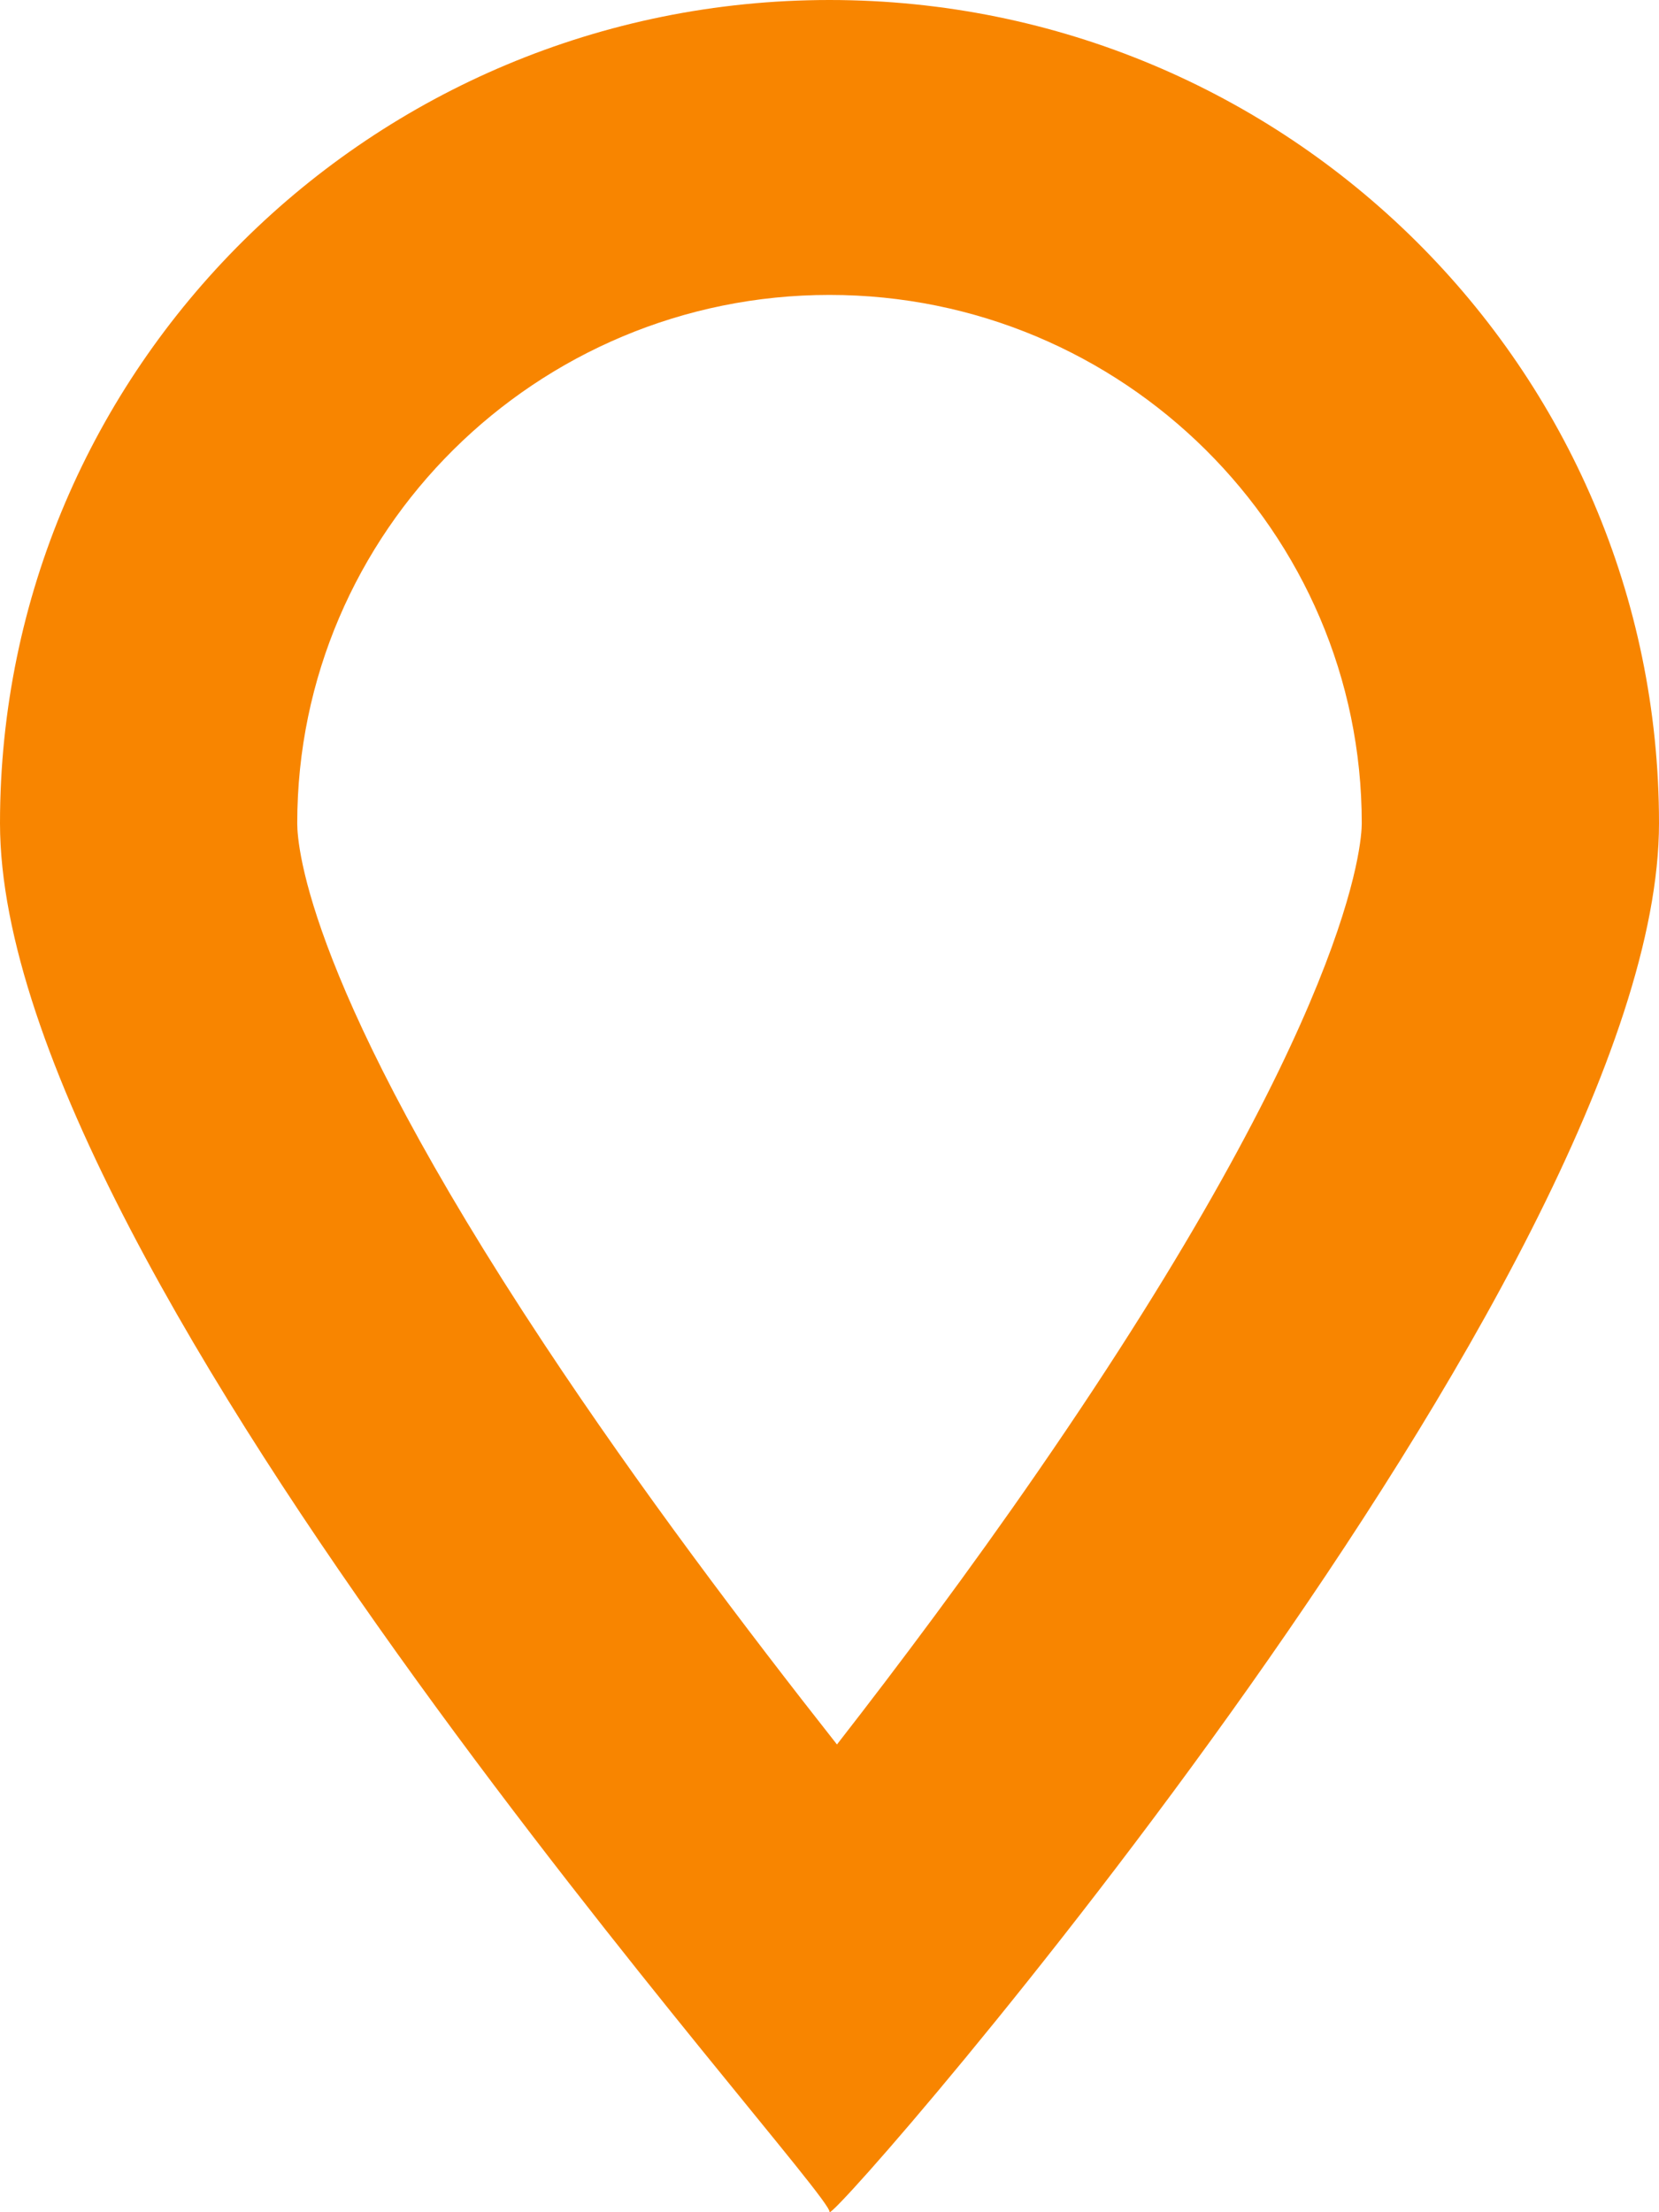 <svg width="12" height="16" viewBox="0 0 12 16" fill="none" xmlns="http://www.w3.org/2000/svg">
<g clip-path="url(#clip0_314_1018)">
<path d="M6 2.133C3.877 2.133 2.15 3.847 2.15 5.954C2.15 6.133 2.236 7.154 3.94 9.727C4.626 10.764 5.397 11.783 6.054 12.617C6.505 12.038 7.011 11.362 7.506 10.645C9.784 7.346 9.85 6.087 9.85 5.954C9.85 3.847 8.123 2.133 6 2.133ZM6 0C9.313 0 12 2.666 12 5.954C12 9.206 6.101 16 6.001 16C6 16 5.999 15.999 6 15.998C6.031 15.843 0 9.242 0 5.954C0 2.666 2.686 0 6 0Z" fill="#F88500"/>
</g>
<defs>
<clipPath id="clip0_314_1018">
<rect width="12" height="16" fill="white"/>
</clipPath>
</defs>
</svg>
